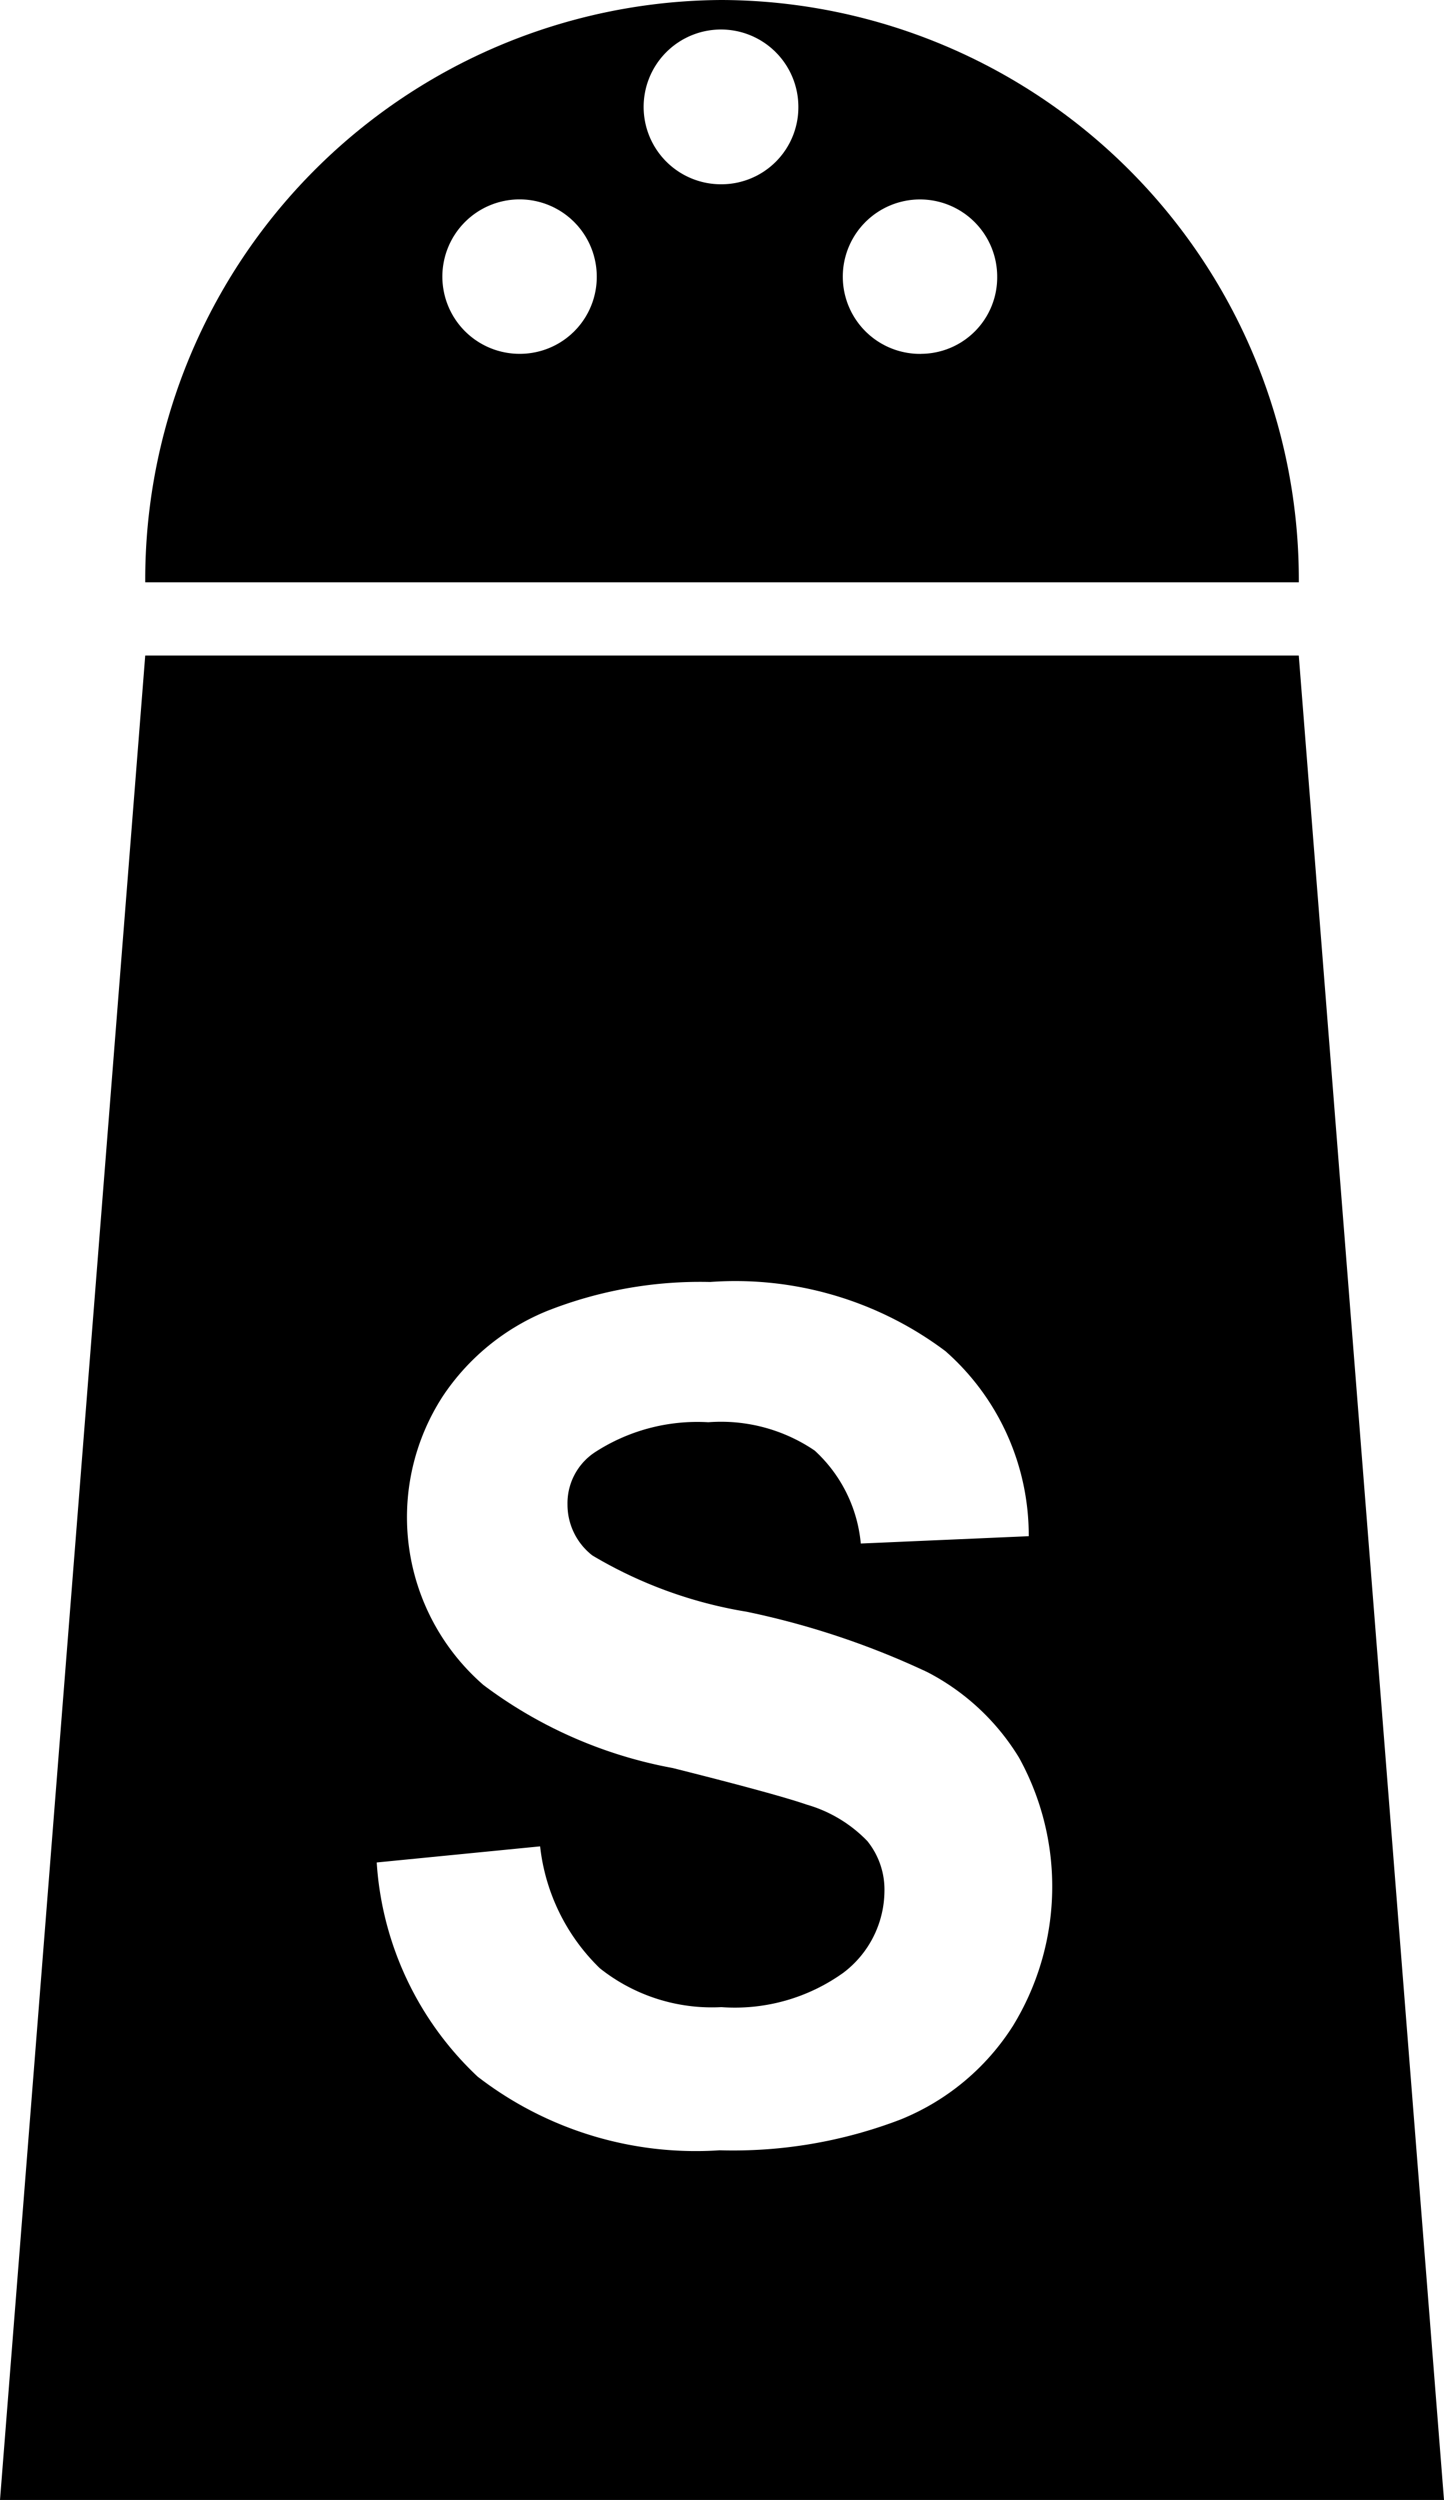 <svg xmlns="http://www.w3.org/2000/svg" width="26" height="45" viewBox="0 0 26 45">
<defs>
    <style>
      .cls-1 {
        fill-rule: evenodd;
      }
    </style>
  </defs>
  <path class="cls-1" d="M35.385,14.8H14.615L12,48H38ZM30.237,39.469a4.306,4.306,0,0,1-2.025,1.684,8.427,8.427,0,0,1-3.256.553A6.428,6.428,0,0,1,20.6,40.38a5.793,5.793,0,0,1-1.817-3.855l2.942-.29A3.609,3.609,0,0,0,22.8,38.429a3.24,3.24,0,0,0,2.188.7,3.353,3.353,0,0,0,2.2-.621,1.86,1.86,0,0,0,.737-1.459,1.391,1.391,0,0,0-.308-0.909,2.459,2.459,0,0,0-1.091-.656c-0.354-.123-1.155-0.343-2.414-0.659a8.109,8.109,0,0,1-3.407-1.494,4,4,0,0,1-.731-5.2A4.127,4.127,0,0,1,21.845,26.6a7.5,7.5,0,0,1,2.942-.524,6.3,6.3,0,0,1,4.236,1.245,4.414,4.414,0,0,1,1.5,3.331l-3.024.132a2.589,2.589,0,0,0-.83-1.673,3,3,0,0,0-1.915-.51,3.383,3.383,0,0,0-2.054.548,1.1,1.1,0,0,0-.482.935,1.158,1.158,0,0,0,.447.914,7.922,7.922,0,0,0,2.78,1.014A14.623,14.623,0,0,1,28.7,33.1a4.183,4.183,0,0,1,1.648,1.538A4.8,4.8,0,0,1,30.237,39.469ZM25,3A10.433,10.433,0,0,0,14.615,13.482H35.386A10.435,10.435,0,0,0,25,3ZM21.37,9.369a1.39,1.39,0,1,1,1.375-1.389A1.384,1.384,0,0,1,21.37,9.369ZM25,6.317a1.393,1.393,0,1,1,1.375-1.395A1.386,1.386,0,0,1,25,6.317Zm3.58,3.053a1.39,1.39,0,1,1,1.375-1.389A1.376,1.376,0,0,1,28.583,9.369Z" transform="translate(-12 -3)"/>
</svg>
